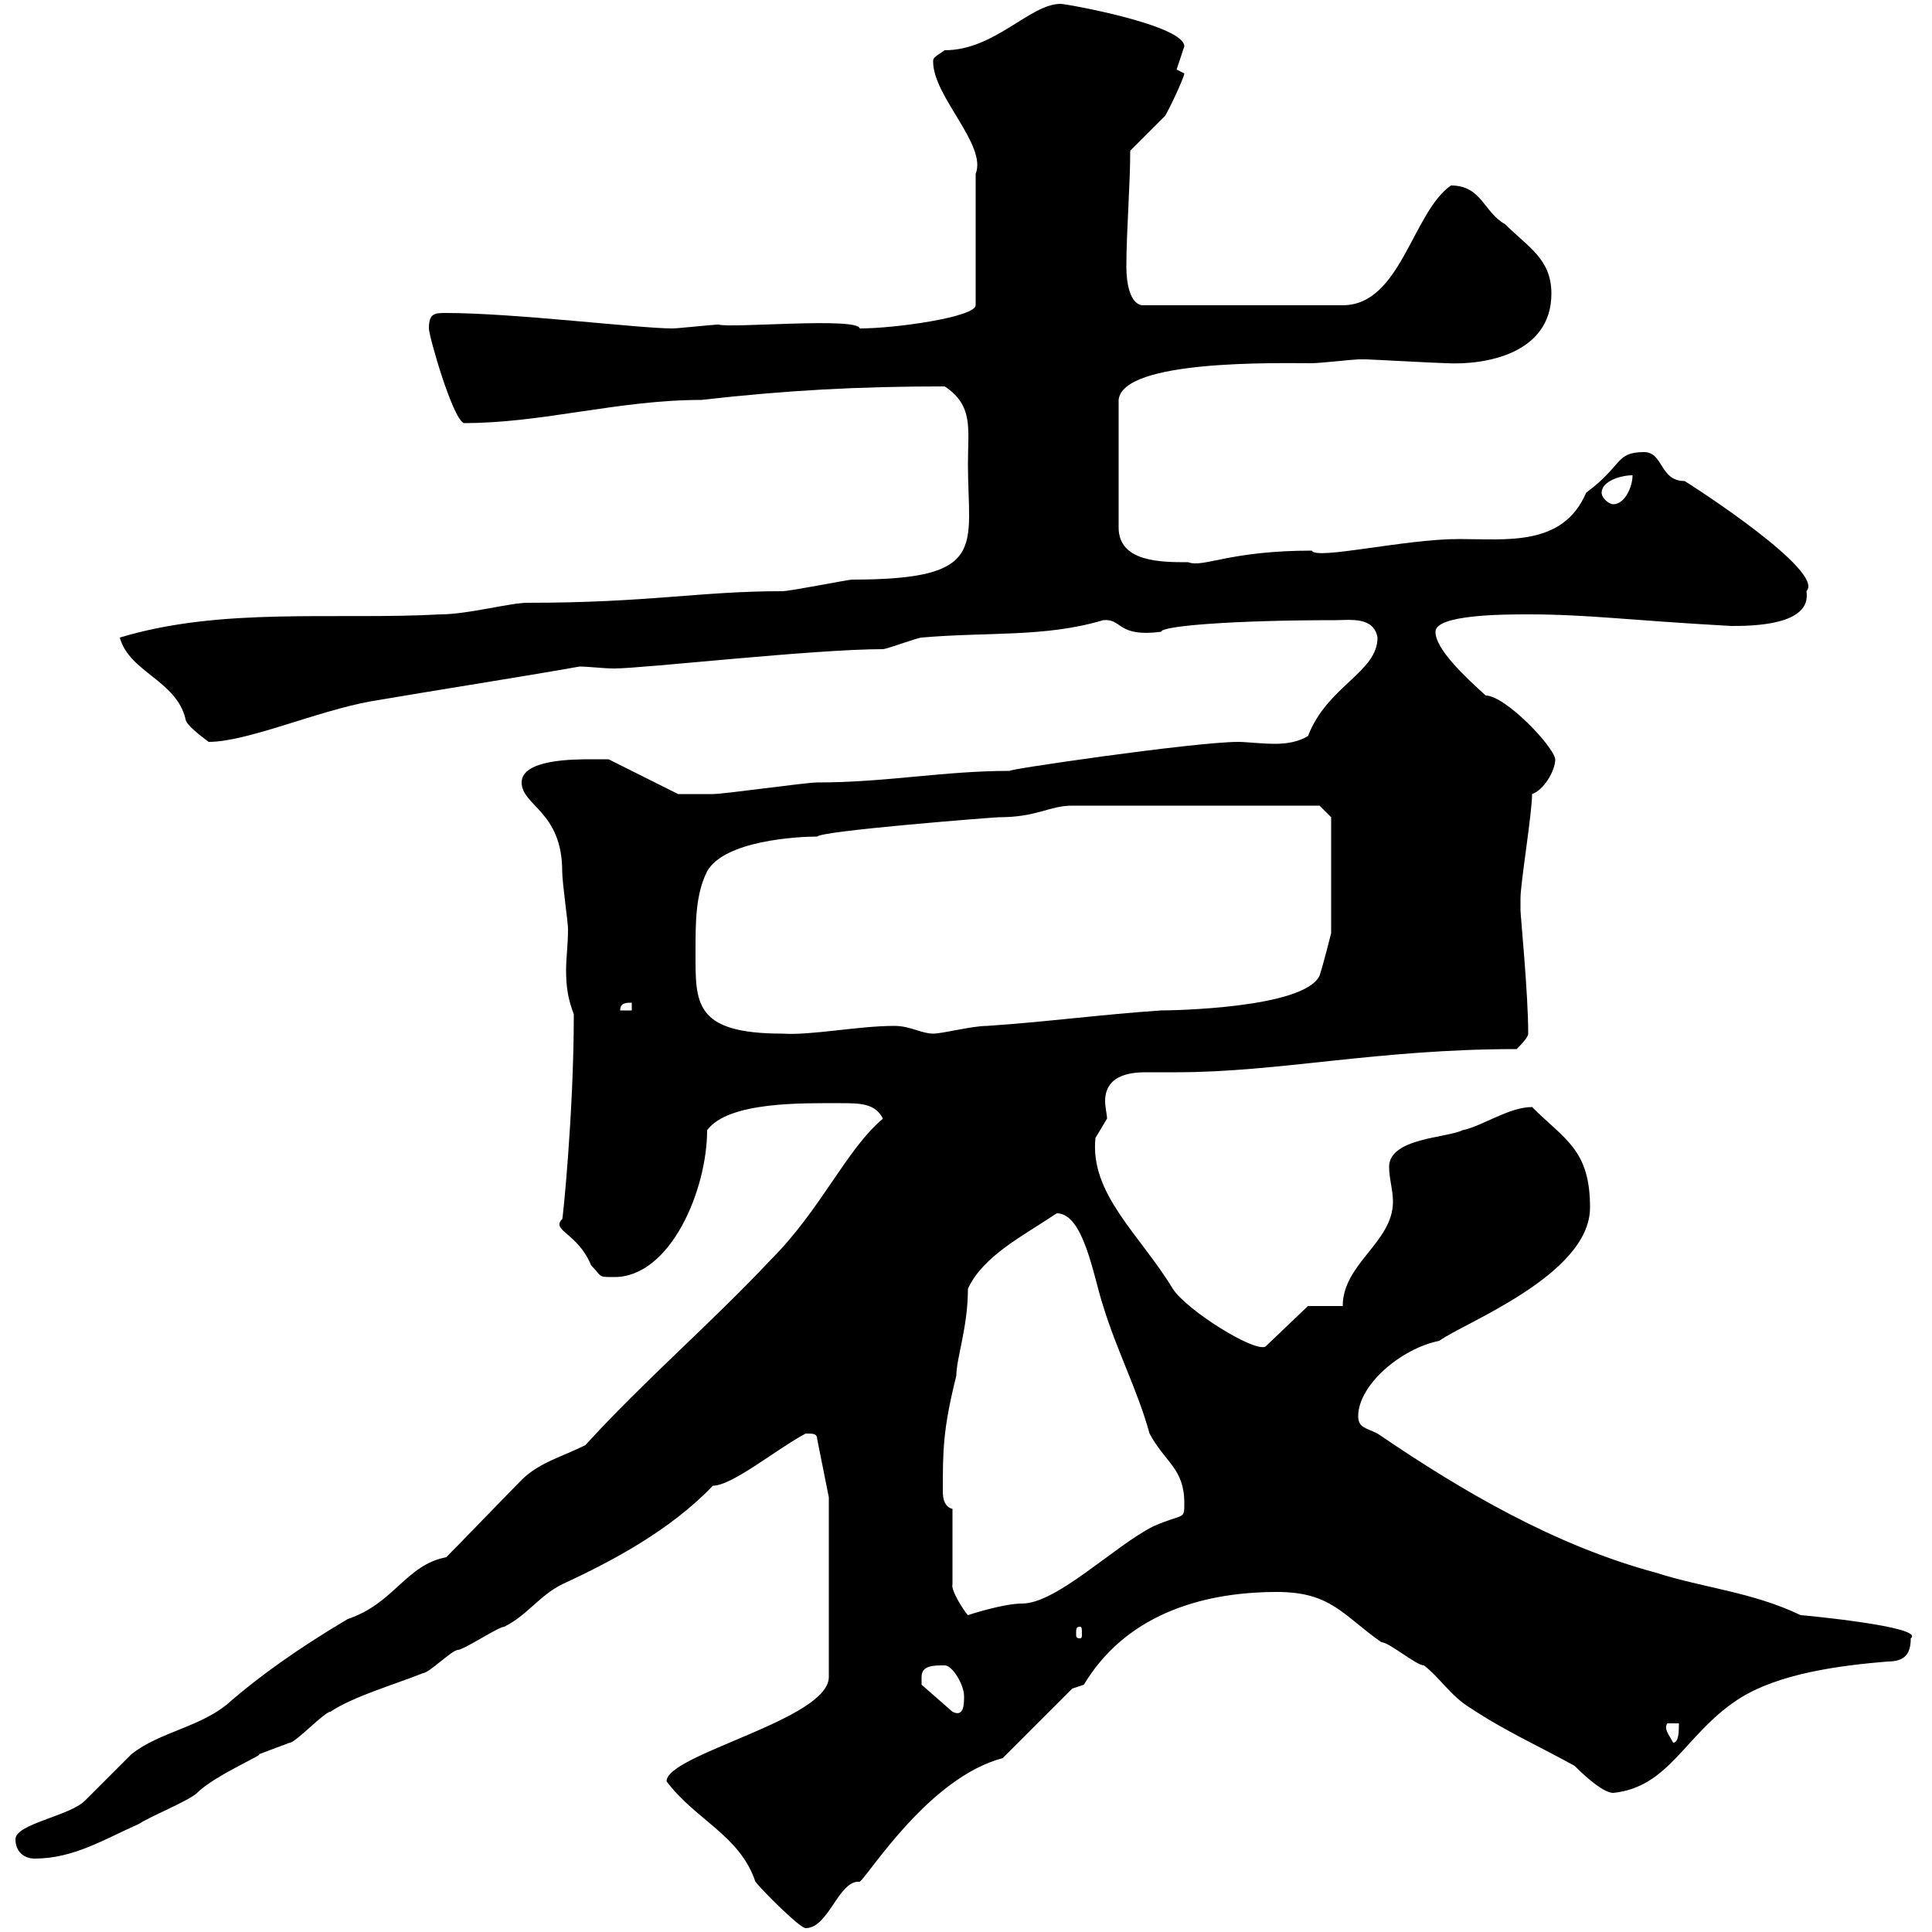 <svg xmlns="http://www.w3.org/2000/svg" xmlns:xlink="http://www.w3.org/1999/xlink" width="300" height="300"><path d="M103.50 276.60C108 282.60 114.90 285 117.30 292.20C118.50 293.70 124.20 299.40 125.10 299.40C128.70 299.40 130.20 291.90 133.50 292.20C135 291 144.30 276 155.70 273L166.50 262.20L168.30 261.60C174.60 251.10 186 247.20 198.30 247.20C206.70 247.20 208.50 250.80 214.50 255C215.70 255 219.90 258.60 221.10 258.60C223.50 260.40 225.30 263.40 228.30 265.20C233.70 268.80 239.10 271.20 244.50 274.20C245.10 274.80 248.70 278.40 250.50 278.40C259.20 277.50 261.60 269.40 269.70 264C276 259.80 285.90 258.60 293.10 258C295.80 258 296.70 256.80 296.70 254.40C299.10 252.60 279.90 250.80 279.60 250.80C272.10 247.20 264.60 246.60 257.10 244.20C241.50 240 227.10 231.60 213.90 222.60C212.10 221.70 210.90 221.70 210.90 219.90C210.90 215.10 217.50 209.40 223.50 208.20C227.10 205.50 246.90 198 246.90 187.50C246.90 178.50 243 177 237.90 171.90C234.30 171.90 230.10 174.90 227.10 175.50C224.70 176.70 215.70 176.70 215.70 181.20C215.70 183 216.30 184.80 216.30 186.60C216.30 192.90 208.50 196.20 208.50 202.80C207.30 202.80 203.70 202.80 203.10 202.80L196.50 209.10C194.70 210 184.20 203.40 182.10 200.10C177 191.70 169.20 185.40 170.10 176.70C170.10 176.70 171.90 173.70 171.90 173.70C171.90 173.10 171.60 171.90 171.60 171C171.60 166.50 176.40 166.50 178.20 166.50C179.10 166.50 180.90 166.50 182.70 166.50C198.60 166.50 213.90 162.90 235.50 162.90C236.10 162.30 237.30 161.10 237.30 160.50C237.30 154.20 236.10 142.20 236.10 141.30C236.10 141.30 236.10 139.50 236.10 139.50C236.10 137.10 237.90 126.30 237.90 123.30C239.70 122.70 241.50 119.70 241.50 117.90C241.20 115.80 233.70 108 230.70 108C227.40 105 222.90 100.80 222.90 98.10C222.90 95.40 233.70 95.40 237.30 95.40C246.60 95.40 252.60 96.30 268.80 97.20C271.80 97.20 281.40 97.20 280.50 91.80C283.50 88.80 263.10 75.60 261.60 74.70C257.70 74.70 258.30 70.20 255.30 70.20C250.80 70.20 252 72.30 246.30 76.50C242.70 84.90 234 83.70 226.50 83.70C218.10 83.70 204.30 87 203.70 85.50C190.80 85.50 186.90 88.20 184.50 87.30C180.30 87.30 173.70 87.30 173.70 81.90L173.70 62.10C174.30 55.80 198.30 56.40 203.70 56.40C204.90 56.40 210.30 55.80 210.90 55.80C212.10 55.80 212.10 55.80 212.10 55.80C212.70 55.80 223.50 56.40 224.70 56.40C230.70 56.70 240.90 54.90 240.90 45.60C240.90 40.20 237.30 38.40 233.70 34.80C230.40 33 230.10 28.80 225.30 28.80C219.30 33 217.50 47.40 208.50 47.40L177.30 47.40C175.50 47.10 174.90 44.10 174.90 41.40C174.90 36 175.50 28.80 175.50 23.40C176.70 22.20 180.30 18.60 180.90 18C181.50 17.10 183.90 12 183.90 11.40C183.90 11.40 182.70 10.80 182.70 10.80C182.70 10.80 183.90 7.20 183.90 7.20C183.90 3.90 165.60 0.60 164.70 0.60C159.90 0.60 154.50 7.80 146.70 7.80C144.90 9 144.90 9 144.90 9.60C144.90 15 153.30 22.50 151.50 27L151.50 47.40C151.50 49.20 139.20 51 133.50 51C133.20 49.20 113.40 51 111.60 50.40C110.70 50.40 105.30 51 104.40 51C99.30 51 79.80 48.60 69.30 48.60C67.50 48.60 66.60 48.60 66.60 51C66.60 52.20 70.20 64.80 72 65.70C84.30 65.70 96 62.10 108.90 62.10C122.10 60.60 133.20 60 146.70 60C151.20 63 150.30 66.60 150.30 72C150.30 84.90 153.60 90 132.30 90C131.70 90 122.70 91.80 121.50 91.80C108.60 91.80 100.80 93.60 81.90 93.60C79.20 93.60 72.60 95.40 68.40 95.40C51.90 96.30 34.50 94.20 18.60 99C20.10 104.40 27.30 105.60 28.80 111.60C28.80 112.50 31.20 114.30 32.40 115.20C38.40 115.20 49.20 110.40 57.60 108.90C68.10 107.10 79.80 105.30 90 103.50C91.50 103.50 93.60 103.80 95.40 103.80C99.90 103.80 126.30 100.80 137.10 100.80C137.70 100.80 142.50 99 143.10 99C153.30 98.10 162.30 99 171.30 96.30C174.30 96 173.40 99 180.30 98.10C180.30 97.20 191.40 96.30 207.30 96.30C209.70 96.30 213.30 95.70 213.90 99C213.90 104.40 206.10 106.50 203.10 114.30C201.60 115.20 199.80 115.50 198 115.50C195.90 115.50 193.50 115.20 192.30 115.20C185.40 115.20 154.80 119.70 156.90 119.70C146.40 119.70 137.70 121.50 126.90 121.50C125.10 121.50 112.50 123.30 110.70 123.30C107.70 123.30 106.20 123.30 105.30 123.30L94.50 117.90C94.50 117.90 92.70 117.90 91.80 117.90C89.10 117.90 81 117.90 81 121.50C81 125.10 87.30 126 87.30 135.30C87.30 137.10 88.20 143.10 88.20 144.30C88.20 146.70 87.90 148.80 87.90 150.60C87.90 153.30 88.20 155.10 89.10 157.50C89.10 173.10 87.30 190.20 87.30 189.30C85.50 191.10 89.70 191.40 91.80 196.50C93.60 198.30 92.70 198.30 95.40 198.30C104.10 198.30 109.80 184.80 109.80 175.50C113.10 171 124.80 171.30 130.50 171.30C133.50 171.30 135.90 171.30 137.10 173.70C131.40 178.50 127.50 187.80 119.70 195.60C110.40 205.50 99.90 214.50 90.90 224.40C87.30 226.20 83.70 227.10 81 229.80C79.20 231.60 71.10 240 69.30 241.80C63 243 61.20 249 54 251.40C45.90 256.20 40.20 260.40 36 264C31.50 268.20 24.90 268.80 20.40 272.40C19.80 273 14.40 278.40 13.20 279.60C10.80 282 2.40 283.20 2.40 285.60C2.40 287.40 3.60 288.60 5.40 288.60C11.40 288.60 16.20 285.60 21.60 283.20C23.40 282 29.40 279.60 30.60 278.40C33.30 275.70 41.10 272.40 40.20 272.40C40.20 272.40 45 270.60 45 270.60C45.90 270.60 50.40 265.80 51.30 265.80C54.90 263.40 61.20 261.60 65.70 259.80C66.60 259.80 70.20 256.20 71.10 256.20C72 256.20 77.40 252.60 78.30 252.60C81.90 250.80 83.70 247.80 87.30 246C95.10 242.40 104.10 237.60 110.70 230.70C113.70 230.70 120.60 225 125.10 222.60C126.30 222.60 126.90 222.60 126.90 223.50L128.70 232.50L128.70 260.40C128.70 267 103.50 272.40 103.50 276.60ZM258.90 267.60L260.70 267.60C260.70 268.80 260.70 270.60 259.80 270.60C259.20 269.40 258.30 268.50 258.90 267.60ZM143.10 260.40C143.10 258.60 144.90 258.60 146.70 258.60C147.90 258.60 149.70 261.60 149.70 263.40C149.70 264.60 149.70 266.70 147.90 265.80L143.10 261.60C143.10 261.60 143.10 260.40 143.10 260.40ZM167.70 252.60C168 252.60 168 252.90 168 253.80C168 254.10 168 254.40 167.70 254.40C167.10 254.40 167.10 254.10 167.10 253.80C167.10 252.90 167.10 252.60 167.70 252.60ZM147.90 234.30C146.70 234 146.40 232.80 146.40 231.60C146.40 225.30 146.40 222 148.50 213.60C148.50 210.90 150.30 206.10 150.30 200.10C152.70 195 158.70 192 164.10 188.40C168.30 188.40 169.80 198.30 171.30 202.80C173.40 209.70 176.70 216 178.50 222.60C180.90 227.10 183.90 228 183.90 233.40C183.90 236.10 183.90 234.90 179.10 237C173.10 240 164.10 249 158.70 249C155.70 249 150.30 250.80 150.30 250.80C149.70 250.20 147.60 246.90 147.90 246ZM108 147.90C108 143.10 108 138.90 109.80 135.30C112.50 130.50 123.90 129.90 126.90 129.90C127.50 129 154.50 126.90 155.10 126.90C161.10 126.90 162.90 125.10 166.50 125.10L204.90 125.10L206.70 126.90L206.70 144.90C206.70 144.90 205.50 149.70 204.90 151.50C202.50 156.60 181.80 156.90 180.30 156.90C171.30 157.50 162.30 158.70 153.30 159.30C150.90 159.30 146.40 160.50 144.90 160.50C143.10 160.50 141.30 159.30 138.90 159.30C133.20 159.30 126 160.80 121.50 160.50C107.70 160.50 108 155.70 108 147.90ZM98.10 155.70L98.10 156.90L96.30 156.90C96.30 155.70 97.20 155.70 98.10 155.70ZM248.70 76.50C248.70 74.70 251.70 73.80 253.50 73.80C253.50 75.60 252.30 78.30 250.50 78.30C249.90 78.30 248.70 77.40 248.70 76.50Z"/></svg>